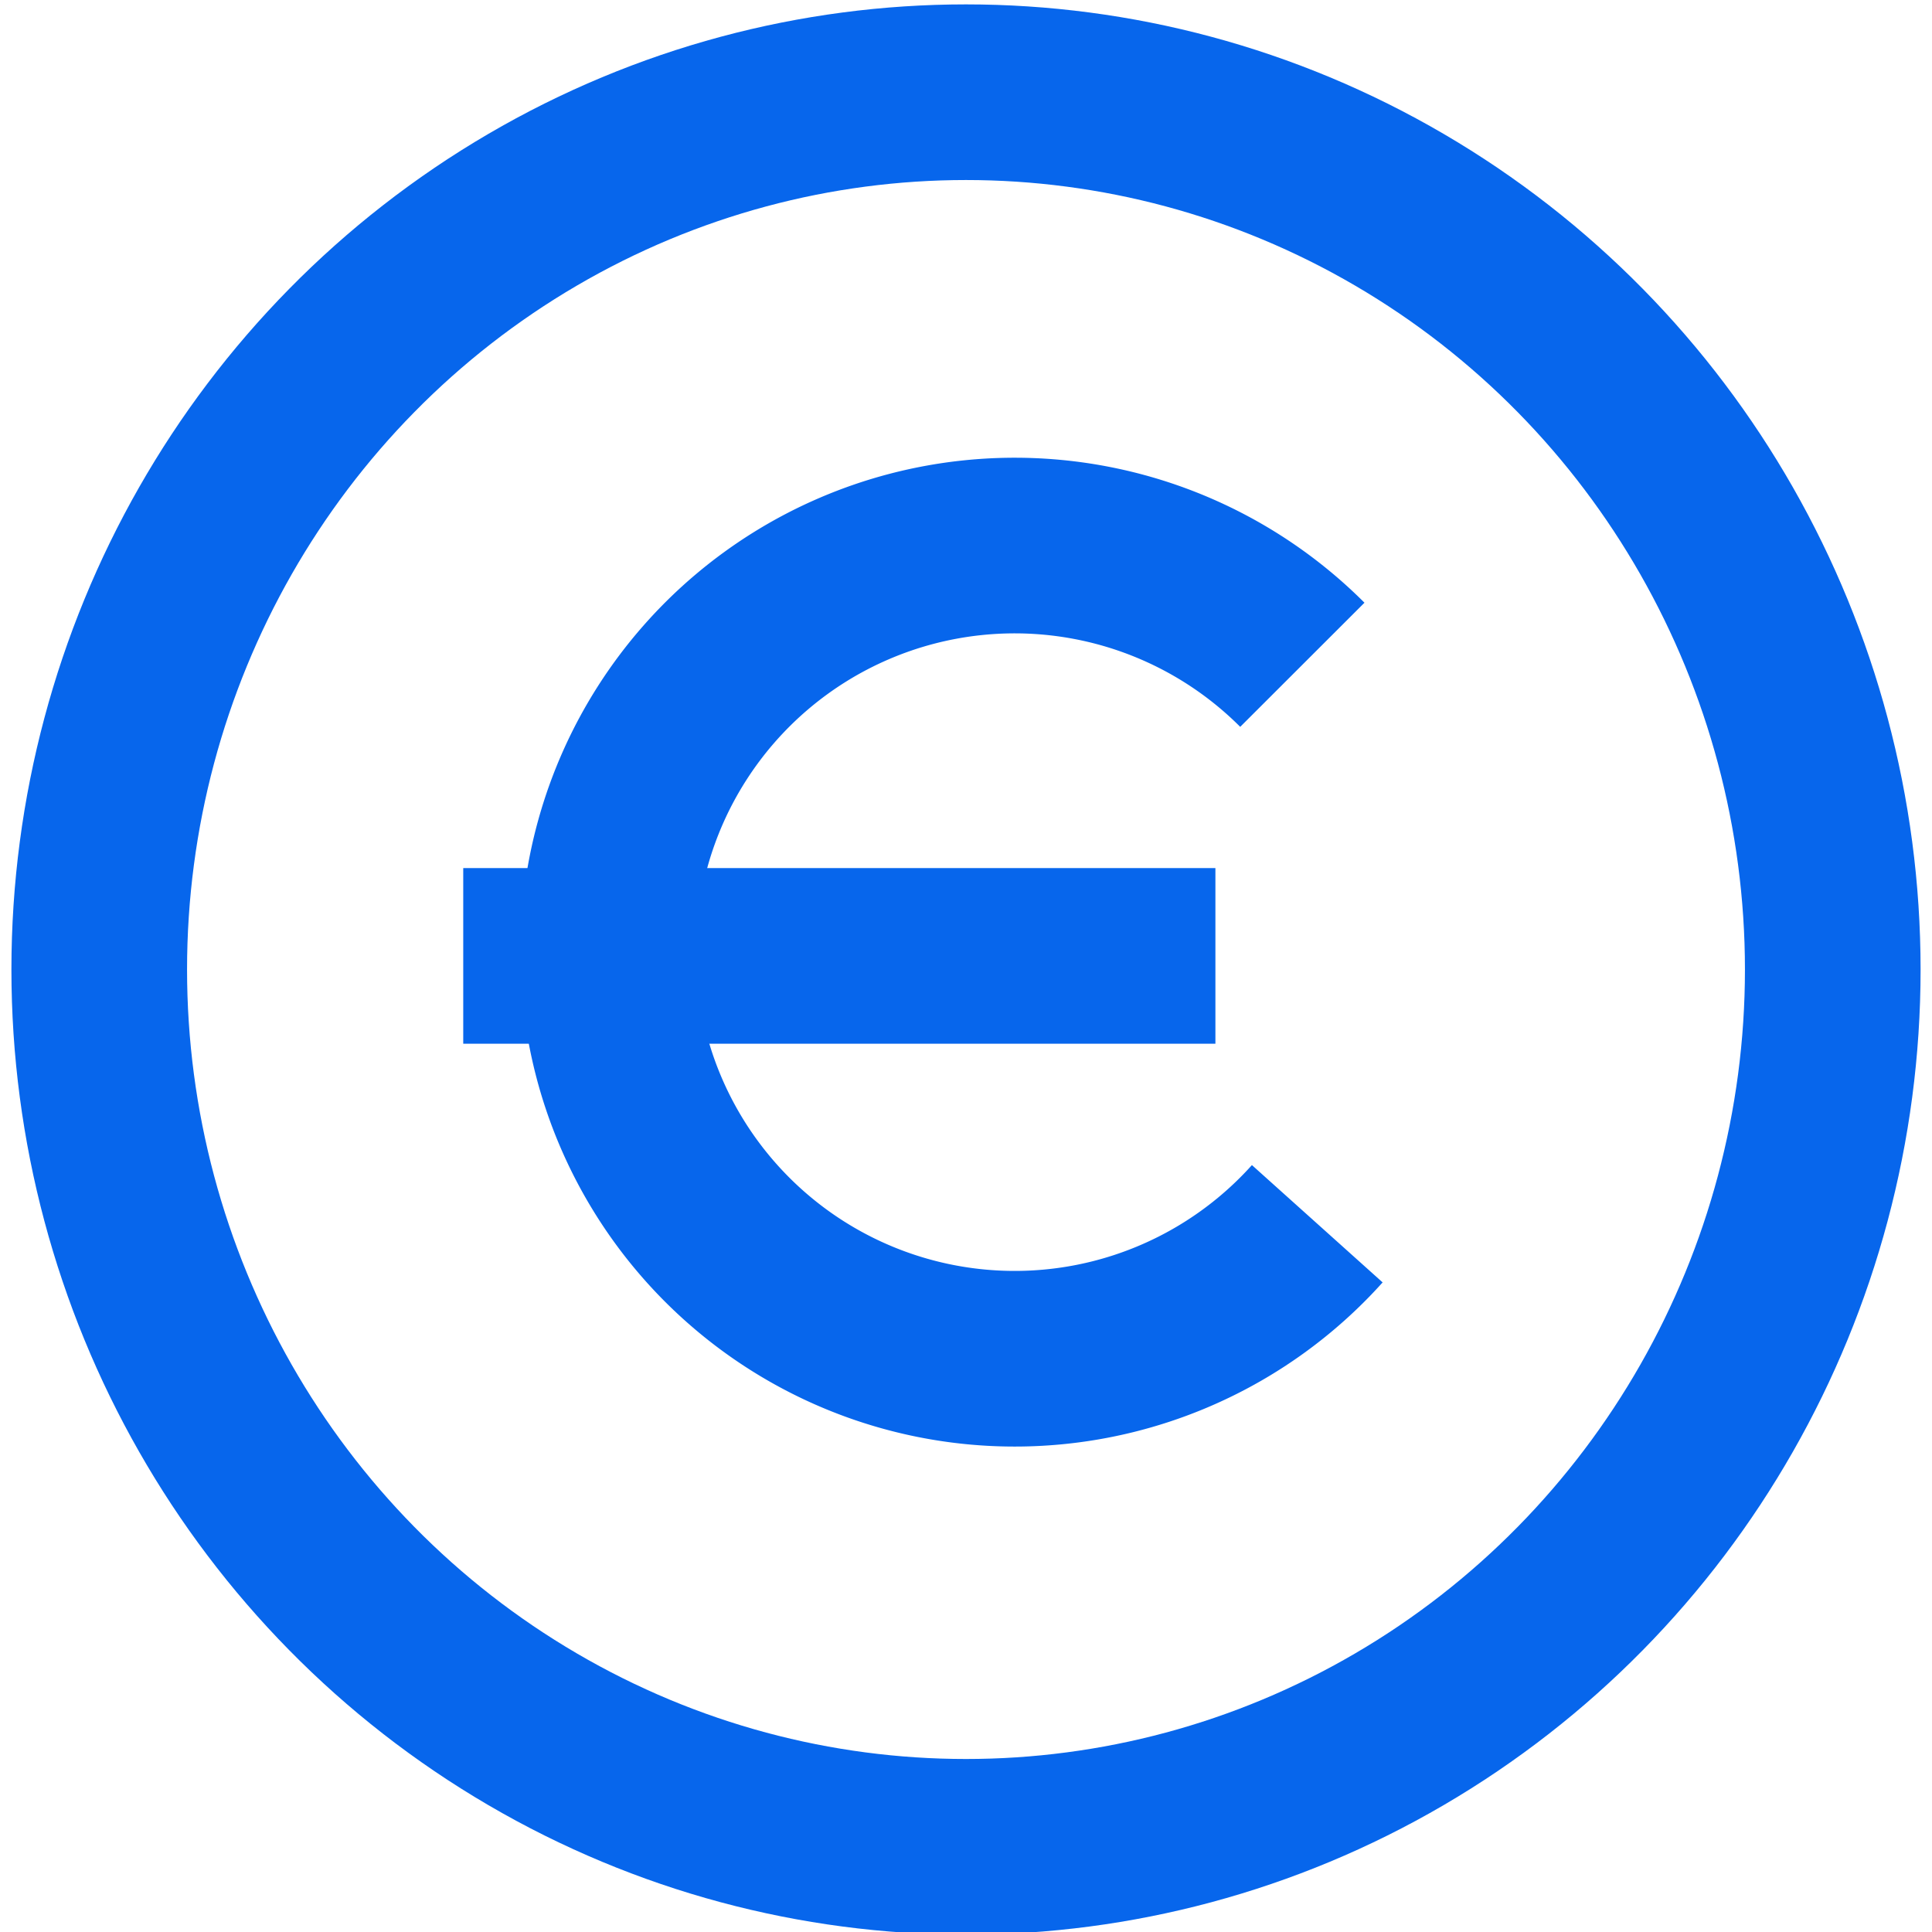 <svg id="Calque_2" data-name="Calque 2" xmlns="http://www.w3.org/2000/svg" viewBox="0 0 44 44"><defs>
    <style>.cls-1{fill:none;stroke:#0766EC;stroke-miterlimit:10;stroke-width:4px;}</style></defs><ellipse class="cls-1" cx="22" cy="22.08" rx="19.74" ry="19.98"/><path class="cls-1" d="M30,27.87a9.26,9.26,0,1,1-.34-12.73"/><line class="cls-1" x1="10.55" y1="21.77" x2="27.68" y2="21.77"/></svg>
